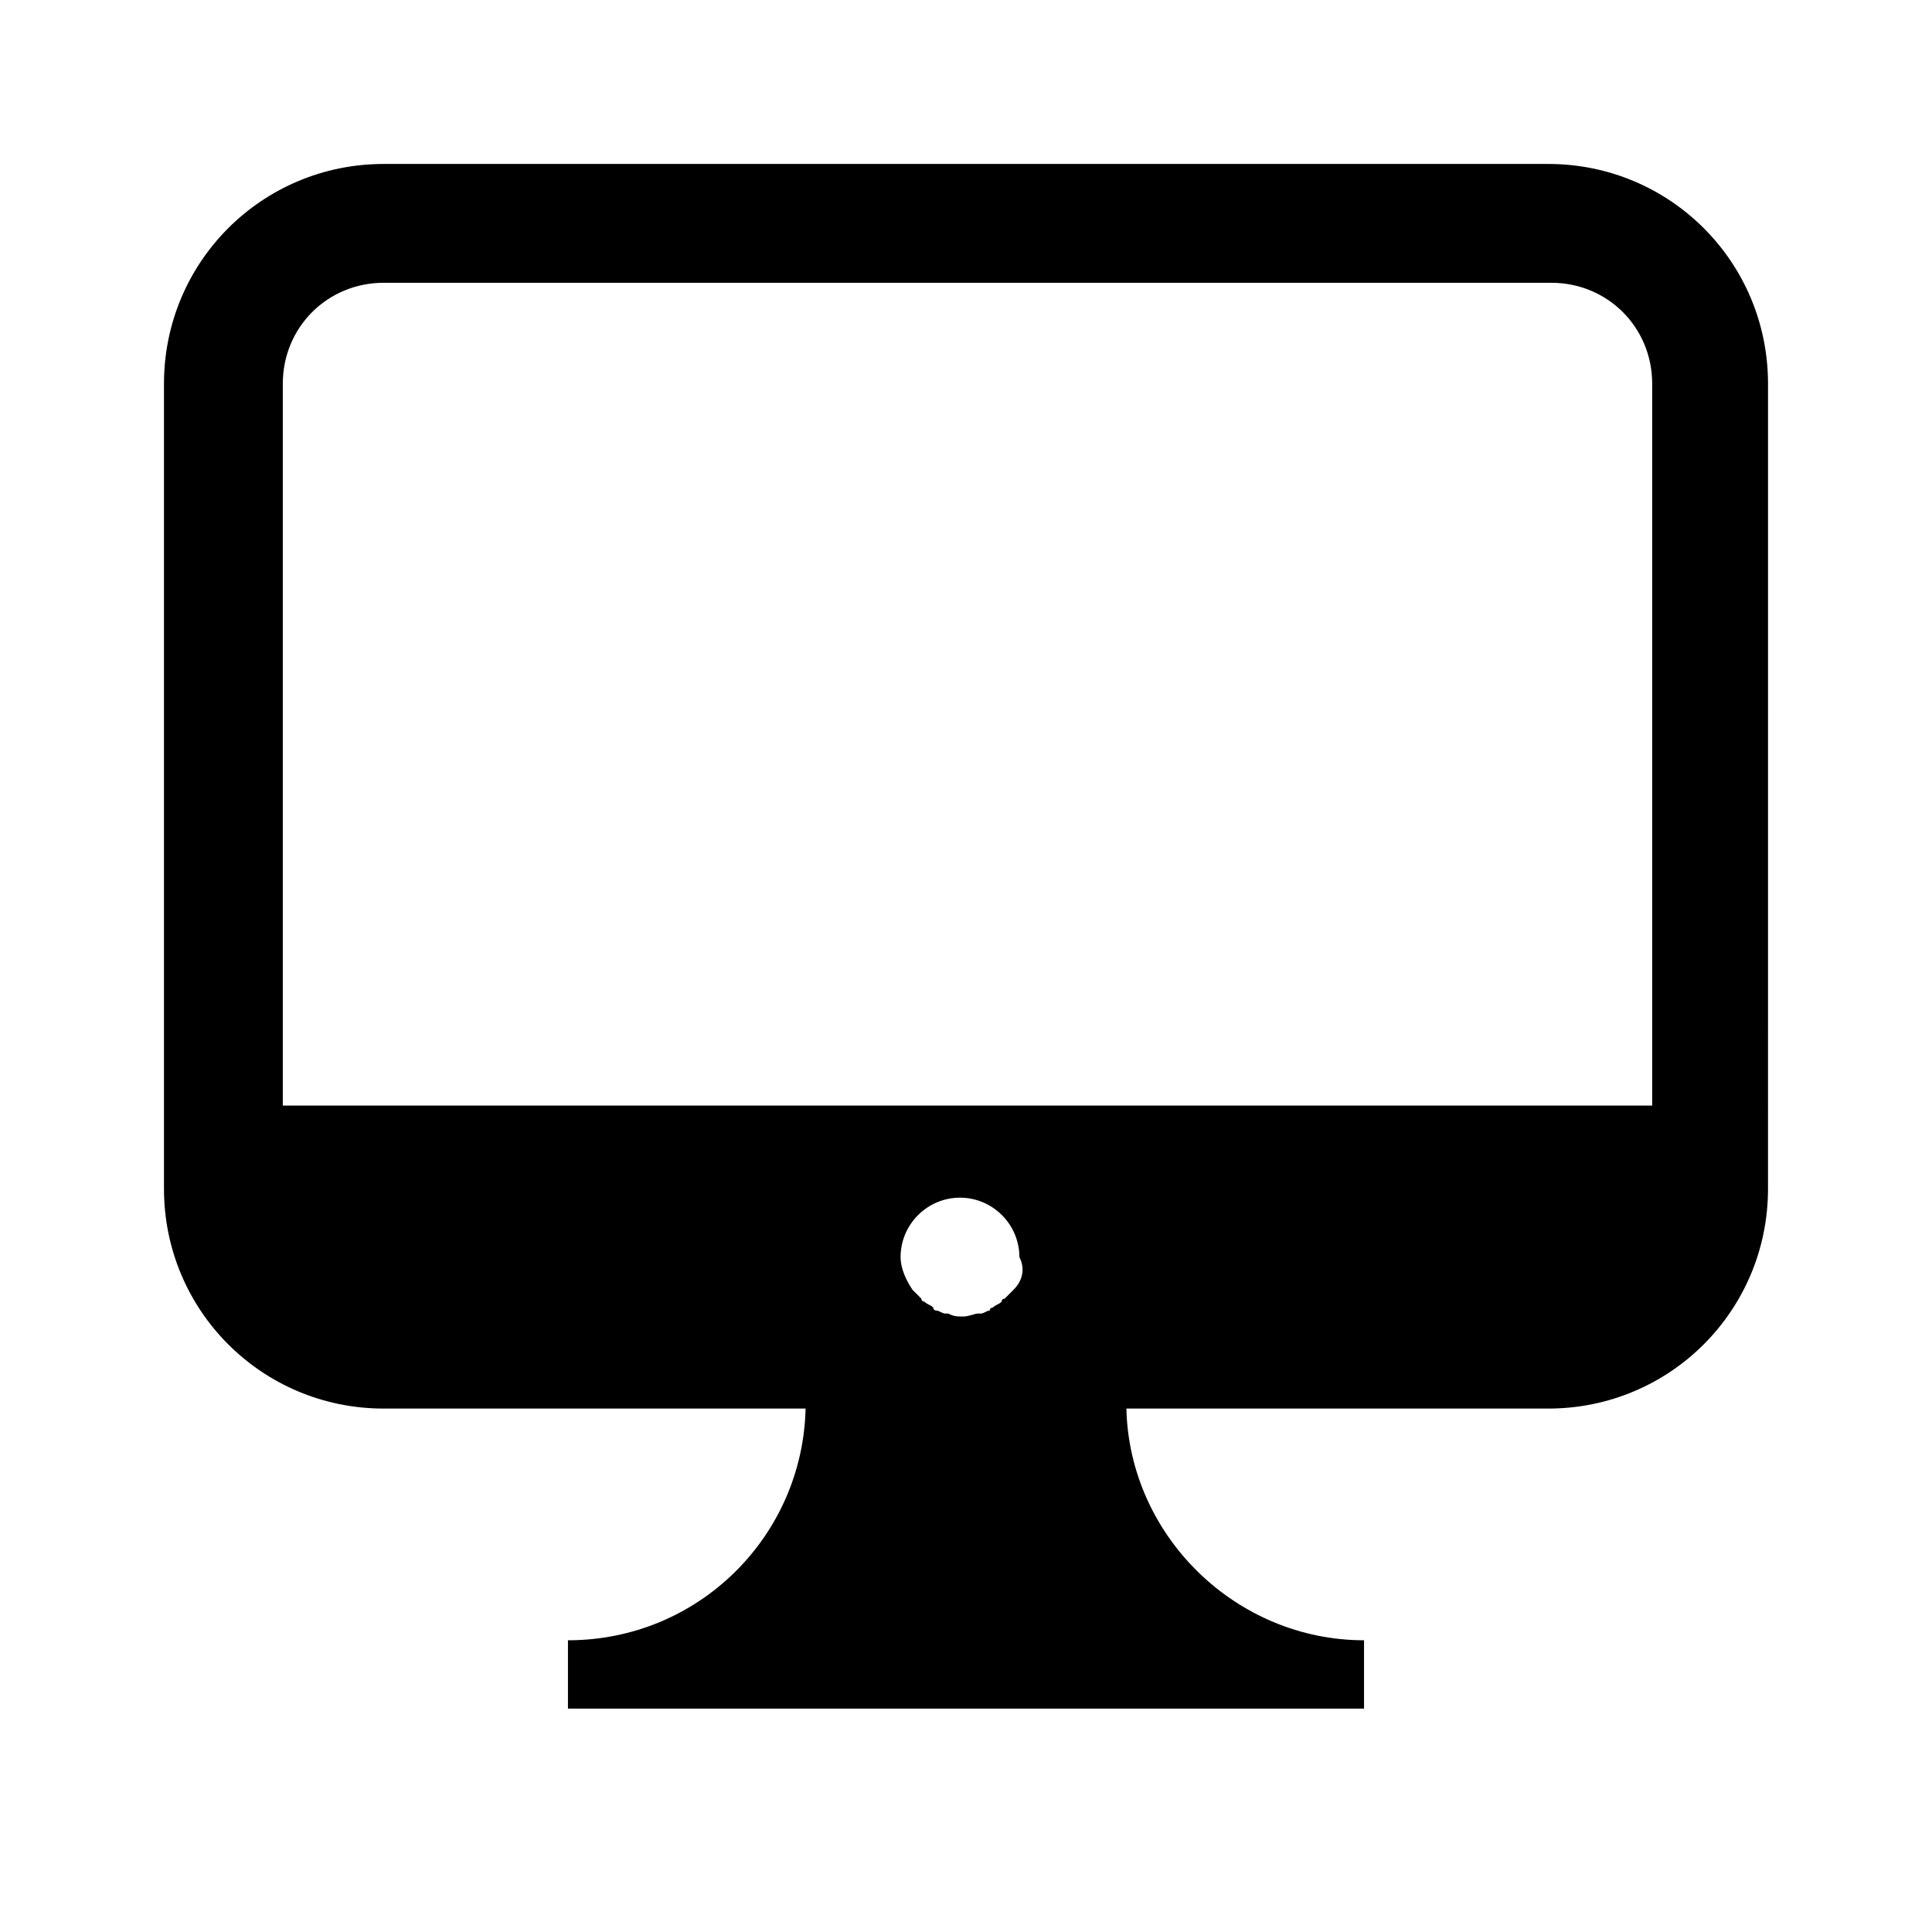 <?xml version="1.0" encoding="UTF-8"?>
<!-- Uploaded to: ICON Repo, www.svgrepo.com, Generator: ICON Repo Mixer Tools -->
<svg fill="#000000" width="800px" height="800px" version="1.1" viewBox="144 144 512 512" xmlns="http://www.w3.org/2000/svg">
 <path d="m554.29 187.45h-308.58c-32.277 0-58.254 25.977-58.254 58.254v213.33c0 32.273 25.977 58.254 58.254 58.254h111.78c-0.789 33.852-28.34 61.402-62.977 61.402v18.105h210.97v-18.105c-33.852 0-62.188-27.551-62.977-61.402h111.78c32.273 0 58.254-25.977 58.254-58.254l0.004-213.33c0-32.277-25.977-58.254-58.254-58.254zm-308.58 31.488h309.37c14.957 0 26.766 11.809 26.766 26.766v191.29h-362.9v-191.29c0-14.957 11.809-26.766 26.766-26.766zm166.89 266.86c-0.789 0.789-1.574 1.574-2.363 2.363 0 0-0.789 0-0.789 0.789-0.789 0.789-1.574 0.789-2.363 1.574 0 0-0.789 0-0.789 0.789-0.789 0-1.574 0.789-2.363 0.789h-0.789c-0.789 0-2.363 0.789-3.938 0.789s-2.363 0-3.938-0.789h-0.789c-0.789 0-1.574-0.789-2.363-0.789 0 0-0.789 0-0.789-0.789-0.789-0.789-1.574-0.789-2.363-1.574 0 0-0.789 0-0.789-0.789l-2.363-2.363c-1.574-2.363-3.148-5.512-3.148-8.66 0-8.66 7.086-15.742 15.742-15.742 8.66 0 15.742 7.086 15.742 15.742 1.602 3.148 0.816 6.297-1.547 8.66z"/>
</svg>